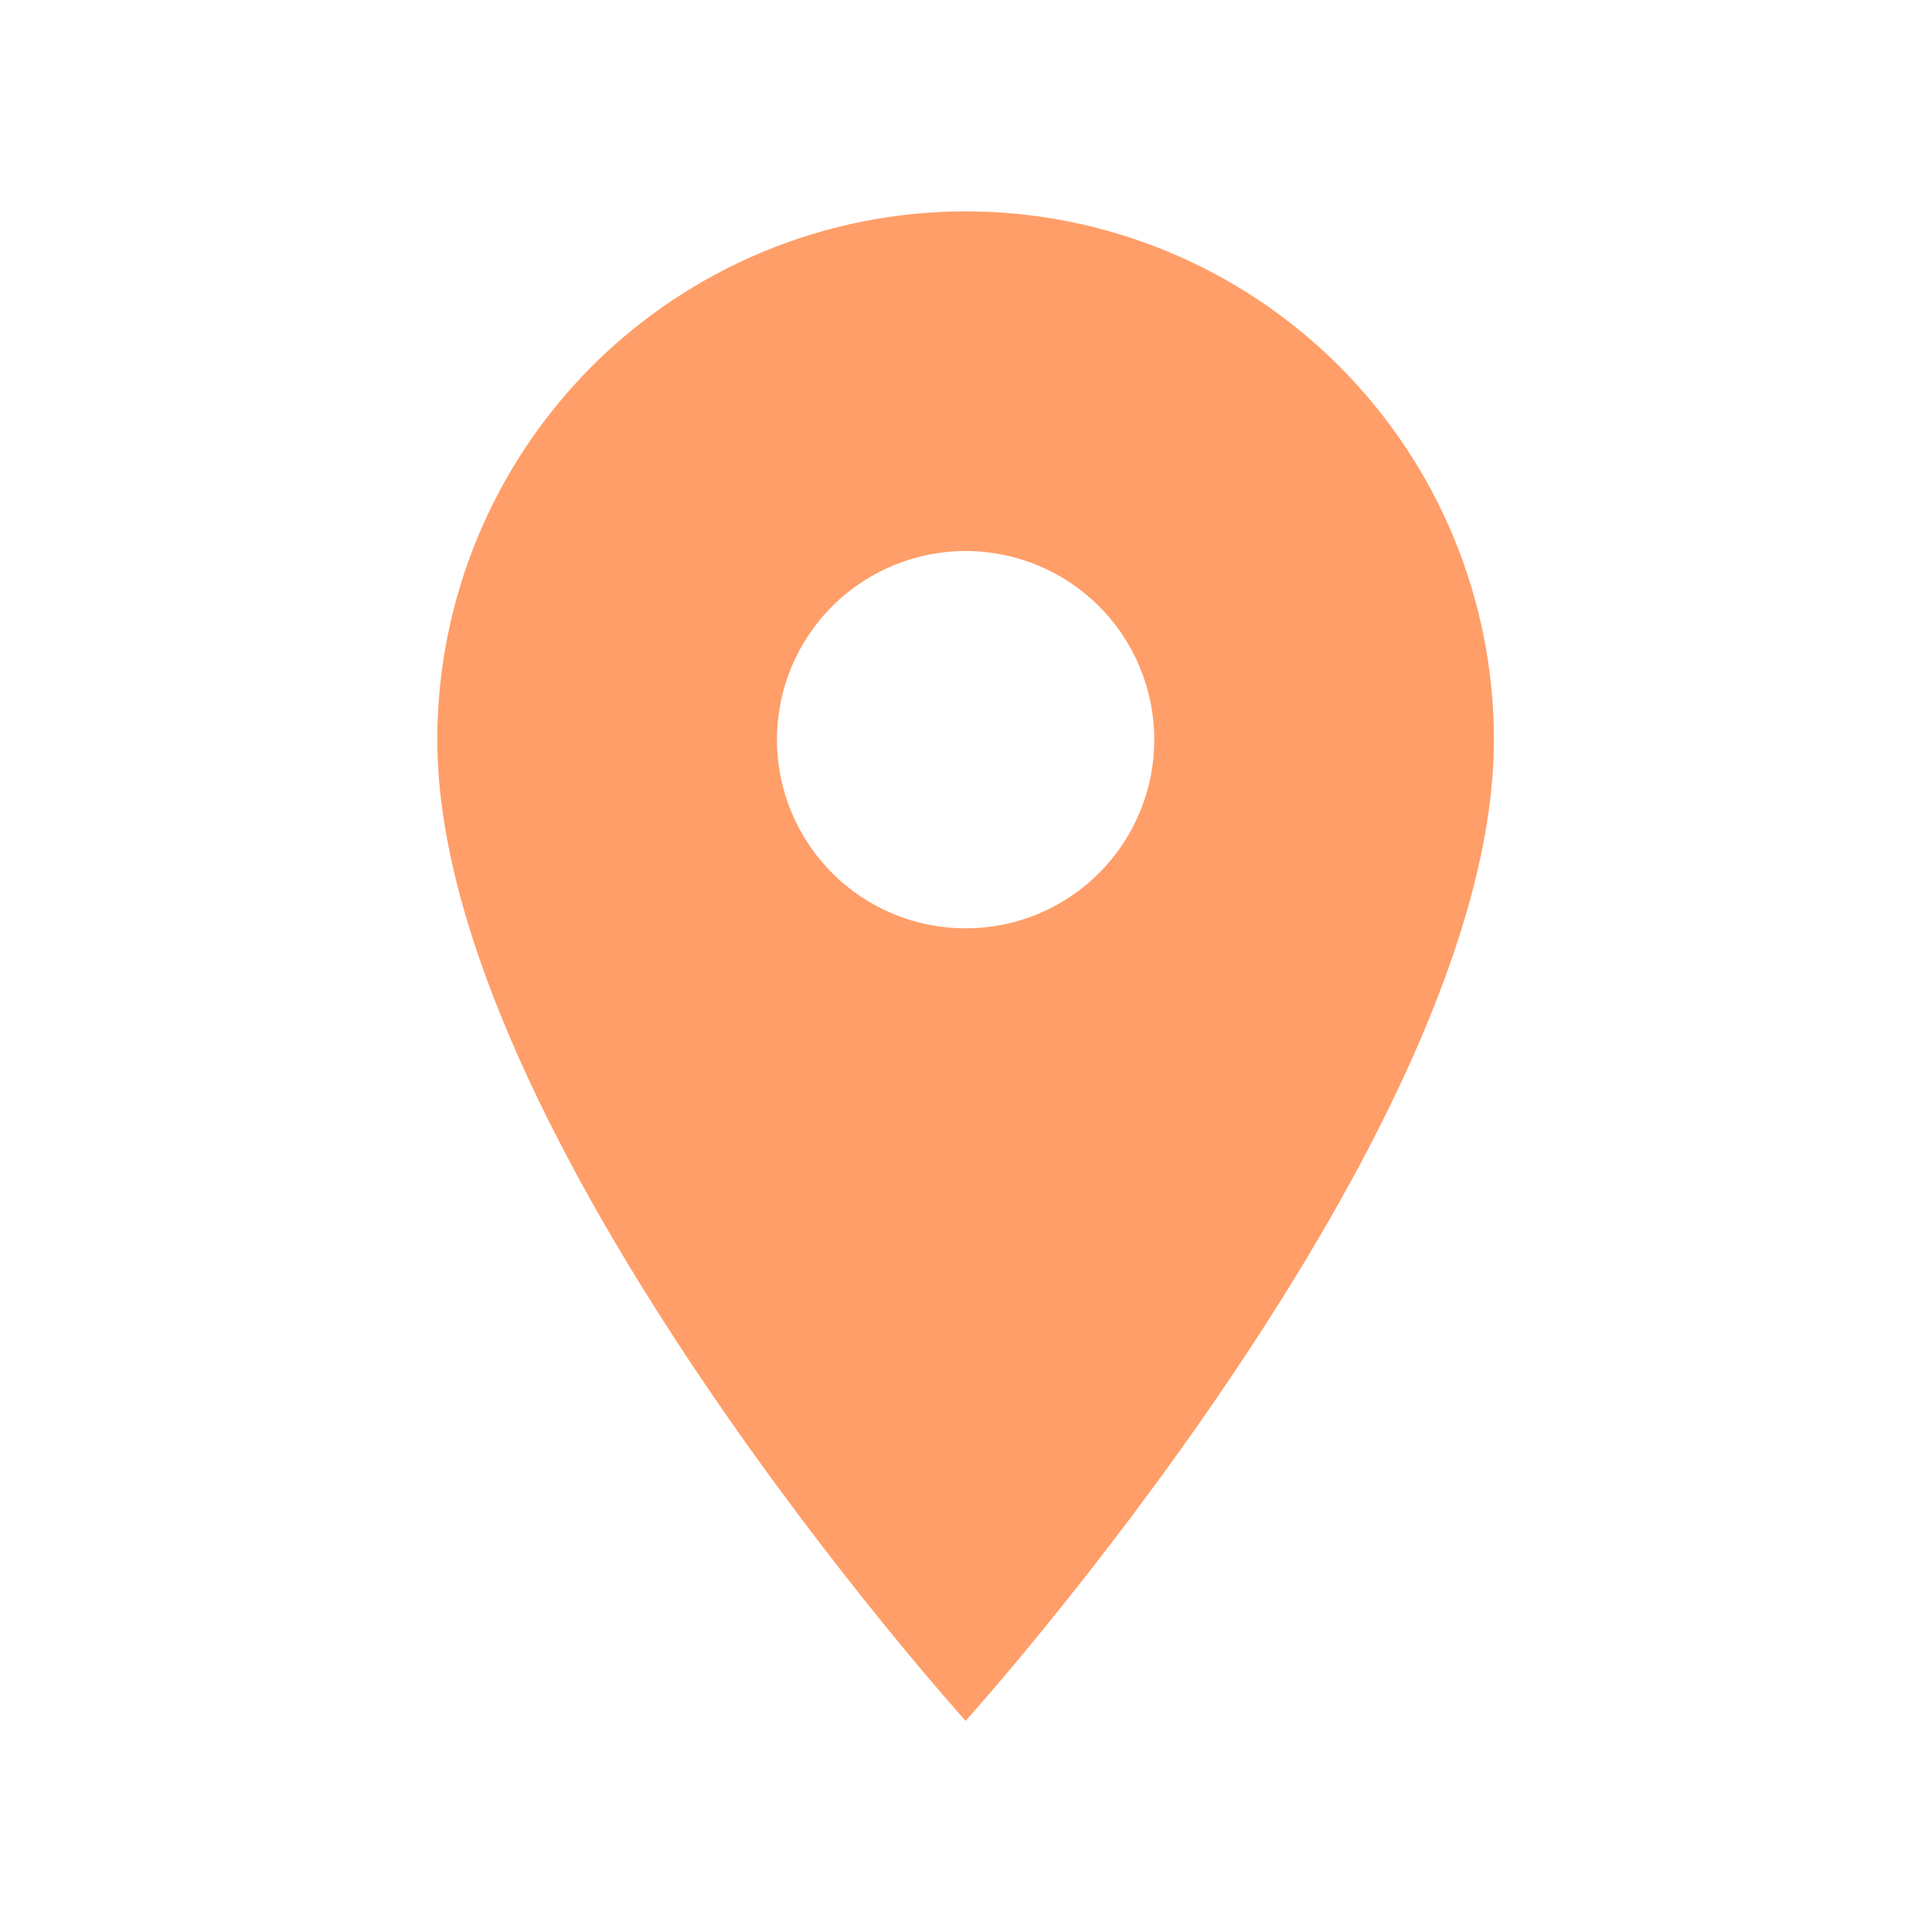 <?xml version="1.0" encoding="UTF-8"?> <svg xmlns="http://www.w3.org/2000/svg" width="20" height="20" viewBox="0 0 20 20" fill="none"><path d="M9.996 9.61C9.478 9.61 8.981 9.405 8.615 9.038C8.249 8.672 8.043 8.175 8.043 7.657C8.043 7.139 8.249 6.642 8.615 6.276C8.981 5.91 9.478 5.704 9.996 5.704C10.514 5.704 11.011 5.91 11.377 6.276C11.743 6.642 11.949 7.139 11.949 7.657C11.949 7.914 11.899 8.168 11.8 8.405C11.702 8.642 11.559 8.857 11.377 9.038C11.196 9.22 10.98 9.364 10.743 9.462C10.507 9.56 10.253 9.61 9.996 9.61ZM9.996 2.188C8.546 2.188 7.155 2.765 6.129 3.79C5.104 4.816 4.527 6.207 4.527 7.657C4.527 11.759 9.996 17.814 9.996 17.814C9.996 17.814 15.465 11.759 15.465 7.657C15.465 6.207 14.889 4.816 13.863 3.79C12.838 2.765 11.447 2.188 9.996 2.188Z" fill="#FF9E68"></path></svg> 